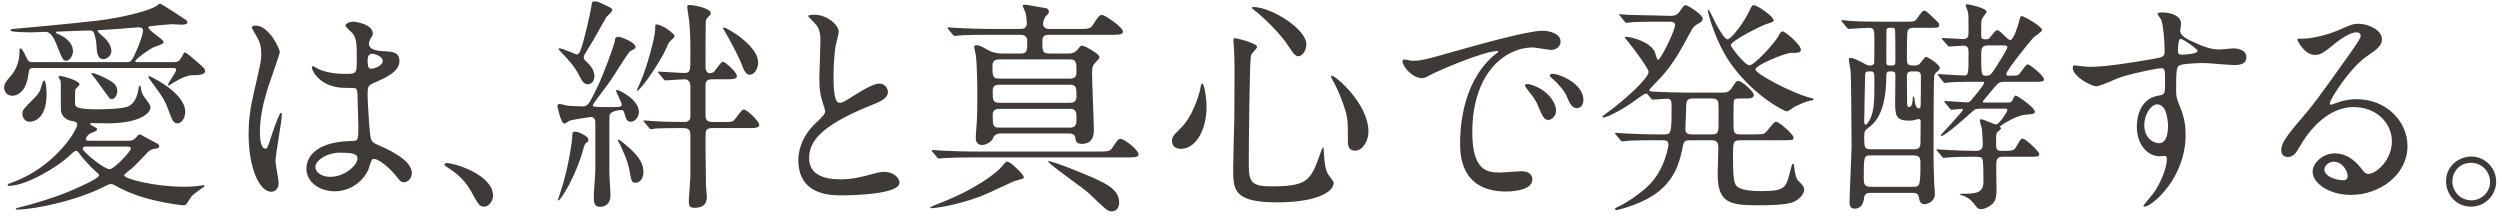 <svg width="310" height="27" viewBox="0 0 310 27" fill="none" xmlns="http://www.w3.org/2000/svg">
<path d="M11.068 17.448H16.024C16.22 17.448 16.5 17.448 16.836 17.084C17.116 16.776 17.2 16.664 17.368 16.664C17.424 16.664 18.348 17.196 18.46 17.252C18.628 17.336 19.412 17.756 19.58 17.84C19.608 17.868 19.748 18.036 19.748 18.12C19.748 18.4 19.384 18.428 19.3 18.428C18.796 18.484 18.6 18.596 18.32 18.876C16.584 20.696 16.472 20.808 15.912 21.228C15.464 21.592 15.408 21.62 15.408 21.76C15.408 22.152 19.076 23.16 22.884 23.16C24.088 23.16 24.872 23.02 25.04 22.992C25.068 22.992 25.236 22.936 25.264 22.936C25.292 22.936 25.348 22.936 25.348 23.02C25.348 23.104 25.292 23.16 25.208 23.216C23.976 24.112 23.836 24.168 23.5 24.728C23.08 25.4 23.052 25.456 22.772 25.456C22.464 25.456 20.812 25.232 19.384 24.896C17.116 24.392 15.576 23.72 14.372 23.048C14.036 22.852 13.924 22.824 13.784 22.824C13.588 22.824 13.42 22.88 13.168 23.02C9.5 24.924 4.208 25.988 2.08 25.988C2.052 25.988 1.94 25.988 1.94 25.904C1.94 25.82 2.416 25.708 2.416 25.708C4.012 25.344 6.784 24.476 8.268 23.86C8.604 23.72 12.272 22.208 12.272 21.76C12.272 21.592 12.216 21.564 11.712 21.116C11.04 20.528 10.284 19.604 10.144 19.436C9.64 18.764 9.584 18.708 9.388 18.708C9.248 18.708 8.884 19.044 8.688 19.24C6.952 20.892 3.088 23.048 1.128 23.048C1.072 23.048 0.96 23.048 0.96 22.908C0.96 22.88 0.96 22.824 1.016 22.796C1.1 22.768 1.436 22.684 1.492 22.628C6.784 20.752 9.584 16.104 9.584 15.432C9.584 15.124 9.276 15.068 8.968 15.012C8.324 14.928 7.736 14.536 7.568 13.836C7.54 13.752 7.54 11.456 7.54 11.176C7.54 10.308 7.54 10.224 7.484 9.944C7.456 9.888 7.26 9.636 7.26 9.58C7.26 9.412 7.428 9.412 7.512 9.412C7.596 9.412 9.864 9.944 9.864 10.476C9.864 10.588 9.36 11.008 9.332 11.12C9.304 11.148 9.304 12.66 9.304 12.772C9.304 13.192 9.304 13.556 12.104 13.556C12.888 13.556 15.352 13.5 15.968 13.164C16.696 12.8 17.06 11.848 17.172 11.008C17.228 10.644 17.256 10.644 17.312 10.644C17.34 10.644 17.452 10.644 17.452 10.84C17.48 11.092 17.62 11.652 17.788 11.876C18.544 12.912 18.656 13.052 18.656 13.304C18.656 14.172 17.004 15.292 13.42 15.292C13.112 15.292 11.656 15.264 11.32 15.264C11.236 15.264 11.18 15.32 11.18 15.376C11.18 15.544 12.048 15.824 12.048 15.992C12.048 16.244 11.572 16.412 11.432 16.44C10.9 16.608 10.648 17.084 10.648 17.224C10.648 17.448 10.872 17.448 11.068 17.448ZM15.716 18.176H10.648C10.536 18.176 10.256 18.176 10.256 18.456C10.256 18.792 12.888 20.976 13.588 20.976C14.176 20.976 16.22 18.736 16.22 18.456C16.22 18.176 16.024 18.176 15.716 18.176ZM21.456 8.432H4.348C3.704 8.432 3.62 8.432 3.536 9.132C3.228 11.82 1.716 11.876 1.52 11.876C0.792 11.876 0.512 11.26 0.512 10.868C0.512 10.42 0.68 10.168 1.24 9.524C1.996 8.712 2.416 7.62 2.416 6.416C2.416 6.164 2.416 5.996 2.556 5.996C2.724 5.996 3.088 6.724 3.2 6.976C3.508 7.592 3.564 7.704 4.04 7.704H15.772C16.304 7.704 16.388 7.508 17.144 5.772C17.48 4.96 17.732 4.036 17.732 3.812C17.732 3.42 17.452 3.392 17.172 3.392C16.836 3.392 15.352 3.532 15.044 3.56C13.952 3.616 12.804 3.728 12.328 3.728C12.272 3.728 12.104 3.728 12.104 3.84C12.104 4.008 12.776 4.512 12.888 4.624C13.308 5.016 13.812 5.66 13.812 6.332C13.812 7.032 13.084 7.34 12.832 7.34C12.048 7.34 11.992 6.388 11.964 5.576C11.936 5.1 11.74 4.26 11.628 4.036C11.516 3.784 11.264 3.784 11.012 3.784C10.984 3.784 7.904 3.868 7.092 3.924C6.952 3.924 6.952 3.98 6.952 4.036C6.952 4.12 7.064 4.148 7.176 4.204C7.596 4.372 9.052 5.072 9.052 6.36C9.052 6.976 8.548 7.536 8.268 7.536C7.82 7.536 7.764 7.368 7.148 5.856C6.812 4.988 6.392 3.952 5.636 3.952C5.384 3.952 4.208 4.008 3.956 4.008C3.732 4.008 1.296 4.008 1.296 3.784C1.296 3.7 1.38 3.588 1.632 3.588C1.716 3.588 9.108 2.916 12.132 2.552C15.352 2.16 18.432 1.32 19.328 0.788C19.412 0.732 19.748 0.452 19.832 0.452C20.028 0.452 22.772 2.272 23.08 2.496C23.192 2.58 23.248 2.664 23.248 2.748C23.248 3.056 22.716 3.056 22.464 3.056C22.268 3.056 21.456 3 21.288 3C21.092 3 18.656 3.224 18.572 3.252C18.46 3.28 18.404 3.336 18.404 3.42C18.404 3.588 18.964 4.036 19.216 4.232C20.168 4.96 20.28 5.044 20.28 5.268C20.28 5.492 19.16 5.8 18.992 5.884C18.376 6.192 16.78 7.34 16.78 7.592C16.78 7.704 16.892 7.704 16.976 7.704H21.456C21.932 7.704 22.156 7.676 22.464 7.172C22.8 6.584 22.828 6.5 22.912 6.5C23.108 6.5 24.228 7.48 24.48 7.704C25.348 8.46 25.432 8.544 25.432 8.824C25.432 9.3 24.536 9.328 23.864 9.328C22.856 9.328 21.484 10.28 21.232 10.42C21.176 10.448 20.952 10.616 20.896 10.616C20.84 10.616 20.84 10.56 20.84 10.504C20.84 10.308 21.848 8.908 21.848 8.684C21.848 8.432 21.624 8.432 21.456 8.432ZM5.384 10.028C5.72 9.692 5.776 11.4 5.776 11.624C5.776 15.096 3.844 15.096 3.676 15.096C3.032 15.096 2.78 14.508 2.78 14.116C2.78 13.64 2.892 13.528 4.124 12.296C4.516 11.904 4.88 11.512 5.02 11.064C5.132 10.728 5.3 10.112 5.384 10.028ZM11.348 9.16C11.32 9.076 11.404 9.048 11.46 9.048C11.684 9.048 12.944 9.552 13.728 10.056C14.288 10.392 14.54 10.756 14.54 11.288C14.54 11.876 14.148 12.296 13.868 12.296C13.644 12.296 13.588 12.212 13.168 11.624C12.608 10.868 11.852 9.776 11.488 9.356C11.432 9.3 11.348 9.216 11.348 9.16ZM18.404 9.496C18.404 9.44 18.46 9.44 18.516 9.44C18.572 9.44 22.968 11.456 22.968 13.864C22.968 14.76 22.436 15.292 22.016 15.292C21.512 15.292 21.372 14.956 20.952 13.836C20.42 12.352 20.224 12.1 18.6 9.888C18.46 9.692 18.404 9.608 18.404 9.496ZM46.199 19.744C46.003 19.828 45.751 20.864 45.667 21.06C44.939 22.6 43.371 23.72 41.495 23.72C39.619 23.72 37.995 22.572 37.995 20.92C37.995 20.528 37.995 17.56 43.735 17.476C44.435 17.476 44.435 17.28 44.435 15.544C44.435 15.376 44.351 12.408 44.323 11.624C44.323 11.456 44.295 11.12 44.099 10.952C44.043 10.896 42.951 10.896 42.811 10.896C39.647 10.896 38.667 8.684 38.667 8.404C38.667 8.32 38.695 8.208 38.807 8.208C38.919 8.208 39.451 8.544 39.563 8.6C40.347 8.936 41.495 9.16 42.699 9.16C44.239 9.16 44.239 9.16 44.239 7.312C44.239 5.548 44.239 4.764 43.707 4.12C43.595 3.98 42.839 3.364 42.839 3.168C42.839 3 43.203 2.692 43.791 2.692C44.351 2.692 46.227 3.084 46.227 4.148C46.227 4.344 46.199 4.4 45.919 4.848C45.835 4.988 45.751 5.212 45.751 5.436C45.751 6.276 47.207 6.332 47.375 6.332C48.607 6.388 49.531 6.416 49.531 7.592C49.531 8.908 47.655 9.72 46.619 10.168C45.583 10.616 45.583 10.644 45.583 11.848C45.583 12.464 45.779 15.628 45.863 16.384C45.975 17.42 46.059 17.616 46.759 17.924C48.131 18.512 51.071 19.828 51.071 21.48C51.071 21.984 50.679 22.6 50.063 22.6C49.727 22.6 49.643 22.488 48.971 21.648C48.159 20.668 46.703 19.492 46.199 19.744ZM45.807 6.78C45.695 6.864 45.583 7.088 45.583 7.452C45.583 8.516 45.807 8.516 46.003 8.516C46.395 8.516 47.459 8.18 47.459 7.536C47.459 7.032 46.535 6.668 46.143 6.668C46.059 6.668 45.919 6.696 45.807 6.78ZM42.139 18.932C40.543 18.932 39.115 19.884 39.115 20.696C39.115 21.452 39.983 21.928 40.963 21.928C42.615 21.928 44.323 20.584 44.323 19.632C44.323 19.156 43.931 18.932 42.139 18.932ZM34.159 19.968C34.159 20.388 34.551 22.236 34.551 22.628C34.551 23.244 34.271 23.776 33.627 23.776C32.227 23.776 30.827 20.976 30.827 16.636C30.827 14.984 30.967 13.64 31.555 11.148C32.339 7.704 32.395 7.564 32.395 6.696C32.395 5.744 32.255 5.268 31.751 4.372C31.667 4.204 31.219 3.56 31.219 3.392C31.219 3.224 31.555 3.168 31.723 3.168C33.291 3.168 34.691 5.968 34.691 6.472C34.691 6.696 33.459 10.14 33.235 10.84C32.675 12.688 32.227 14.424 32.227 16.468C32.227 16.636 32.227 18.428 32.899 18.428C33.151 18.428 33.179 18.316 33.683 16.776C33.795 16.412 34.635 13.976 34.831 13.976C34.943 13.976 34.943 14.172 34.943 14.228C34.943 15.124 34.159 19.156 34.159 19.968ZM61.141 24.28C61.141 24.952 60.581 25.624 60.048 25.624C59.461 25.624 59.349 25.428 58.425 23.748C57.864 22.768 57.136 21.788 55.484 20.752C55.401 20.696 55.093 20.5 55.093 20.416C55.093 20.332 55.176 20.22 55.401 20.22C56.38 20.22 61.141 21.676 61.141 24.28ZM72.394 6.976C72.365 7.116 72.394 7.34 72.59 7.536C72.954 7.844 73.71 8.544 73.71 9.468C73.71 9.888 73.457 10.448 72.87 10.448C72.478 10.448 72.225 10.196 71.862 9.44C71.469 8.656 71.049 8.068 70.322 7.256C70.181 7.116 69.257 6.136 69.257 6.108C69.257 6.052 69.285 5.996 69.397 5.996C69.734 5.996 71.442 6.752 71.498 6.752C71.694 6.752 71.805 6.612 71.918 6.388C72.338 5.52 73.234 1.488 73.29 1.012C73.401 0.256 73.401 0.172 73.737 0.172C74.102 0.172 74.213 0.228 75.305 0.76C75.781 0.984 75.921 1.04 75.921 1.292C75.921 1.432 75.305 1.992 75.194 2.104C75.082 2.272 73.99 4.26 73.822 4.54C73.626 4.932 72.421 6.808 72.394 6.976ZM72.141 16.58C72.841 16.944 72.954 17.112 72.954 17.336C72.954 17.56 72.897 17.588 72.701 17.7C72.505 17.84 72.394 18.232 72.338 18.456C71.469 21.704 69.537 24.868 69.23 24.868C69.145 24.868 69.174 24.728 69.481 23.86C70.517 20.864 70.938 17.336 70.938 17.252C70.966 16.412 70.993 16.328 71.302 16.328C71.582 16.328 71.862 16.44 72.141 16.58ZM77.742 18.092C78.749 18.96 79.785 19.968 79.785 21.312C79.785 22.236 79.281 22.656 78.834 22.656C78.329 22.656 78.302 22.516 78.049 21.116C77.797 19.828 77.377 18.988 76.817 17.784C76.79 17.728 76.621 17.476 76.621 17.42C76.621 17.364 76.65 17.308 76.706 17.308C76.817 17.308 77.629 17.98 77.742 18.092ZM82.501 3.448C82.725 3.588 83.65 4.232 83.65 4.484C83.65 4.652 83.061 5.128 82.978 5.24C82.838 5.464 82.418 6.444 82.305 6.64C80.933 9.132 79.254 11.288 78.974 11.288C78.889 11.288 79.225 10.616 79.254 10.532C80.206 8.544 81.242 4.512 81.242 3.672C81.242 3.084 81.242 3.028 81.438 3.028C81.718 3.028 82.389 3.392 82.501 3.448ZM91.433 4.344C92.078 4.792 94.01 6.276 94.01 7.732C94.01 8.628 93.45 9.272 92.974 9.272C92.469 9.272 92.273 8.74 91.909 7.844C91.49 6.752 90.201 4.456 90.005 4.12C89.698 3.616 89.669 3.56 89.669 3.504C89.669 3.42 89.754 3.42 89.781 3.42C90.034 3.42 91.126 4.12 91.433 4.344ZM78.498 15.04C78.413 15.068 78.302 15.096 78.218 15.096C77.713 15.096 77.629 14.732 77.433 14.06C77.377 13.836 77.293 13.64 77.041 13.64C76.761 13.64 75.669 13.78 75.585 14.312C75.558 14.452 75.558 15.152 75.558 21.396C75.558 21.788 75.698 23.776 75.698 24.224C75.698 25.064 75.249 25.652 74.382 25.652C73.737 25.652 73.626 25.12 73.626 24.448C73.626 23.972 73.822 21.536 73.822 20.976V15.292C73.822 15.04 73.822 14.508 73.234 14.508C73.121 14.508 70.993 14.844 70.657 14.956C70.546 15.012 70.126 15.32 69.986 15.32C69.537 15.32 69.118 13.22 69.118 13.136C69.118 13.08 69.174 12.884 69.397 12.884C69.51 12.884 70.097 13.052 70.237 13.08C70.573 13.136 71.918 13.192 72.225 13.192C72.87 13.192 73.01 12.968 73.962 11.036C74.913 9.104 76.118 5.66 76.201 5.24C76.285 4.68 76.314 4.568 76.734 4.568C76.986 4.568 78.805 5.24 78.805 5.828C78.805 5.884 78.778 5.968 78.694 6.052C78.638 6.108 78.218 6.304 78.133 6.36C77.909 6.528 76.537 8.684 75.781 9.888C75.445 10.392 73.513 12.884 73.513 13.024C73.513 13.248 73.597 13.276 75.418 13.276C76.93 13.276 77.097 13.276 77.097 12.968C77.097 12.716 76.397 11.428 76.397 11.288C76.397 11.232 76.425 11.148 76.51 11.148C76.706 11.148 79.225 12.296 79.225 13.892C79.225 14.368 78.889 14.9 78.498 15.04ZM80.457 15.824L79.925 15.18C79.785 15.04 79.785 15.04 79.785 15.012C79.785 14.956 79.841 14.928 79.897 14.928C80.037 14.928 80.737 15.012 80.906 15.012C82.249 15.096 83.594 15.124 84.938 15.124C85.218 15.124 85.609 14.956 85.609 14.48V10.672C85.609 9.832 84.966 9.832 84.882 9.832C84.517 9.832 82.669 9.972 82.501 9.972C82.418 9.972 82.362 9.888 82.249 9.776L81.718 9.132C81.606 8.992 81.606 8.992 81.606 8.964C81.606 8.88 81.662 8.88 81.689 8.88C82.138 8.88 84.322 9.048 84.826 9.048C85.609 9.048 85.609 8.824 85.609 6.92C85.609 4.736 85.609 4.344 85.442 2.44C85.413 2.216 85.218 1.096 85.218 0.844C85.218 0.732 85.218 0.62 85.525 0.62C86.058 0.62 88.129 1.04 88.129 1.6C88.129 1.796 88.102 1.824 87.766 2.16C87.57 2.356 87.513 2.468 87.513 2.776C87.486 3.448 87.486 6.5 87.486 8.348C87.486 8.768 87.71 9.076 87.962 9.076C88.102 9.076 88.409 9.048 88.578 8.852C88.746 8.684 89.389 7.648 89.641 7.648C89.894 7.648 91.377 8.936 91.377 9.44C91.377 9.832 90.817 9.832 89.865 9.832H88.353C88.017 9.832 87.486 9.832 87.486 10.56V14.284C87.486 14.984 87.766 15.124 88.466 15.124H89.921C90.79 15.124 90.874 15.124 91.237 14.648C91.966 13.696 92.022 13.584 92.273 13.584C92.582 13.584 94.15 15.012 94.15 15.488C94.15 15.88 93.618 15.88 92.665 15.88H88.549C88.102 15.88 87.766 15.88 87.57 16.188C87.457 16.356 87.486 17.98 87.486 18.344C87.486 19.24 87.541 22.572 87.541 22.964C87.541 23.188 87.653 24.196 87.653 24.42C87.653 25.708 86.561 25.764 86.198 25.764C85.582 25.764 85.413 25.68 85.413 24.868C85.413 24.448 85.609 22.264 85.609 21.788V16.86C85.609 15.908 85.329 15.88 84.377 15.88C83.09 15.88 81.829 15.908 81.297 15.936C81.213 15.964 80.793 16.02 80.71 16.02C80.597 16.02 80.541 15.936 80.457 15.824ZM98.991 19.828C98.991 19.044 99.215 17.112 101.119 15.292C101.959 14.508 102.323 14.144 102.323 13.78C102.323 13.696 102.127 13.052 102.071 12.912C101.735 11.848 101.595 11.204 101.595 9.636C101.595 8.992 101.735 5.744 101.735 5.016C101.735 3.616 101.343 3.196 100.895 2.748C100.307 2.132 100.223 2.048 100.223 1.964C100.223 1.852 100.895 1.824 100.979 1.824C102.575 1.824 104.003 3.112 104.003 3.924C104.003 4.176 103.667 5.436 103.611 5.716C103.499 6.5 103.359 7.788 103.359 9.412C103.359 10.476 103.359 12.744 104.087 12.744C104.479 12.744 104.647 12.632 106.159 11.68C106.467 11.484 108.231 10.364 109.043 10.364C109.687 10.364 110.107 10.924 110.107 11.4C110.107 12.24 108.959 12.688 107.951 13.08C101.287 15.768 100.335 17.812 100.335 19.632C100.335 21.536 101.959 22.236 104.227 22.236C105.627 22.236 106.747 21.956 107.587 21.732C108.847 21.396 109.155 21.312 109.687 21.312C110.639 21.312 111.535 21.956 111.535 22.656C111.535 24.084 105.823 24.224 104.339 24.224C103.051 24.224 98.991 24.224 98.991 19.828ZM124.467 6.64H126.539C127.379 6.64 127.379 6.276 127.379 5.1C127.379 4.428 126.931 4.316 126.567 4.316H122.535C120.071 4.316 119.259 4.372 118.979 4.4C118.895 4.4 118.475 4.456 118.391 4.456C118.307 4.456 118.251 4.4 118.139 4.288L117.607 3.644C117.495 3.504 117.495 3.504 117.495 3.448C117.495 3.392 117.523 3.392 117.579 3.392C117.775 3.392 118.643 3.476 118.811 3.476C120.183 3.532 121.359 3.588 122.647 3.588H126.483C126.763 3.588 127.323 3.588 127.323 2.888C127.323 2.748 127.323 2.3 127.155 1.572C127.127 1.432 126.819 0.844 126.819 0.704C126.819 0.592 127.071 0.592 127.239 0.592C127.295 0.592 129.591 0.984 129.703 1.012C129.871 1.04 130.067 1.208 130.067 1.432C130.067 1.628 130.039 1.656 129.647 2.048C129.535 2.188 129.339 2.636 129.339 2.972C129.339 3.224 129.535 3.588 130.067 3.588H133.707C134.911 3.588 135.191 3.588 135.499 3.112C136.255 1.964 136.339 1.852 136.647 1.852C137.039 1.852 139.251 3.392 139.251 3.924C139.251 4.316 138.663 4.316 137.767 4.316H130.095C129.535 4.316 129.255 4.484 129.255 5.044C129.255 6.36 129.255 6.64 130.151 6.64H132.447C132.699 6.64 133.259 6.64 133.651 6.108C133.931 5.744 134.015 5.66 134.183 5.66C134.491 5.66 136.339 6.668 136.339 7.088C136.339 7.284 135.723 7.844 135.639 7.984C135.555 8.124 135.415 8.32 135.415 9.048C135.415 10.168 135.639 15.096 135.639 16.104C135.639 16.468 135.639 17.84 134.183 17.84C133.455 17.84 133.399 17.532 133.315 16.972C133.259 16.692 132.923 16.552 132.587 16.552H124.131C123.655 16.552 123.263 16.72 123.123 17.168C123.011 17.476 122.339 17.98 121.807 17.98C121.191 17.98 120.995 17.56 120.995 17.112C120.995 16.888 121.023 16.496 121.051 16.104C121.163 14.9 121.191 13.528 121.191 12.24C121.191 10.98 121.163 7.9 120.995 6.78C120.967 6.612 120.799 5.94 120.799 5.8C120.799 5.632 120.995 5.604 121.079 5.604C121.443 5.604 121.639 5.716 122.479 6.192C123.291 6.64 123.991 6.64 124.467 6.64ZM132.615 10.504H123.963C123.683 10.504 123.095 10.504 123.095 11.232C123.095 12.436 123.095 12.744 123.963 12.744H132.615C132.895 12.744 133.483 12.744 133.483 12.016C133.483 10.84 133.483 10.504 132.615 10.504ZM132.615 7.368H123.935C123.683 7.368 123.067 7.368 123.067 8.096C123.067 9.44 123.067 9.748 123.935 9.748H132.615C132.895 9.748 133.483 9.748 133.483 9.02C133.483 7.704 133.483 7.368 132.615 7.368ZM132.699 13.5H123.879C123.655 13.5 123.095 13.556 123.095 14.2C123.095 15.46 123.095 15.824 123.879 15.824H132.699C133.483 15.824 133.483 15.292 133.483 14.648C133.483 14.032 133.483 13.5 132.699 13.5ZM129.955 19.996C130.039 19.856 132.027 20.612 132.335 20.724C136.983 22.572 138.775 23.3 138.775 25.12C138.775 25.708 138.467 26.212 137.823 26.212C137.375 26.212 137.123 25.988 135.023 23.972C134.351 23.328 129.843 20.22 129.955 19.996ZM125.307 20.22C125.699 20.528 126.959 21.592 126.959 22.012C126.959 22.208 125.867 22.404 125.699 22.488C122.983 23.748 122.199 24.112 121.471 24.392C118.279 25.568 115.703 25.82 115.535 25.82C115.479 25.82 115.339 25.82 115.339 25.764C115.339 25.652 115.871 25.456 116.347 25.26C121.079 23.468 123.655 21.34 124.187 20.696C124.663 20.108 124.719 20.052 124.915 20.052C125.027 20.052 125.223 20.164 125.307 20.22ZM120.687 18.792H136.143C137.347 18.792 137.627 18.792 137.935 18.316C138.579 17.336 138.663 17.224 138.971 17.224C139.391 17.224 141.183 18.568 141.183 19.156C141.183 19.52 140.595 19.52 139.671 19.52H120.575C119.007 19.52 117.887 19.548 117.019 19.604C116.935 19.604 116.515 19.66 116.431 19.66C116.319 19.66 116.291 19.604 116.179 19.492L115.647 18.848C115.535 18.708 115.535 18.708 115.535 18.652C115.535 18.596 115.563 18.596 115.619 18.596C115.815 18.596 116.683 18.68 116.851 18.68C118.223 18.736 119.371 18.792 120.687 18.792ZM149.079 10.364C149.331 10.364 149.611 12.156 149.611 13.192C149.611 16.328 148.155 18.456 146.447 18.456C146.027 18.456 145.327 18.316 145.327 17.448C145.327 17.14 145.383 16.86 146.279 16.02C148.015 14.424 148.799 11.316 148.855 10.924C148.883 10.56 148.995 10.364 149.079 10.364ZM155.239 0.928C155.267 0.872 155.407 0.872 155.435 0.872C157.619 0.872 161.987 3.588 161.987 5.492C161.987 6.444 161.343 6.976 161.007 6.976C160.699 6.976 160.419 6.752 159.803 5.772C158.767 4.12 156.415 1.908 155.463 1.208C155.267 1.096 155.211 0.956 155.239 0.928ZM165.067 9.384C165.347 9.132 169.687 12.772 169.687 16.3C169.687 17.588 168.903 18.68 168.063 18.68C167.139 18.68 167.139 17.924 167.139 17.532C167.139 14.816 167.139 14.508 166.523 12.8C166.159 11.736 165.655 10.644 165.179 9.804C165.039 9.58 165.039 9.412 165.067 9.384ZM152.999 4.736C153.111 4.652 155.883 5.352 155.883 5.8C155.883 6.024 155.155 6.668 155.127 6.836C154.931 7.536 154.847 18.792 154.847 19.912C154.847 22.432 154.931 23.104 157.647 23.104C161.959 23.104 162.519 22.46 163.611 19.324C163.639 19.212 164.003 18.232 164.059 18.232C164.143 18.232 164.199 19.408 164.199 19.436C164.227 19.884 164.283 21.004 164.731 21.676C164.843 21.844 165.375 22.488 165.375 22.656C165.375 23.86 163.135 25.092 158.347 25.092C152.915 25.092 152.915 23.524 152.915 20.864C152.915 19.912 153.027 15.656 153.055 14.788C153.055 14.032 153.083 10.728 153.083 8.684C153.083 7.984 153.055 6.5 152.999 5.828C152.999 5.716 152.943 5.408 152.943 5.128C152.943 5.044 152.943 4.792 152.999 4.736ZM173.97 7.424C174.082 7.284 174.894 7.536 175.062 7.536C176.238 7.536 176.658 7.424 180.494 6.332C182.986 5.632 189.398 3.812 191.246 3.812C192.254 3.812 193.514 4.204 193.514 5.156C193.514 5.884 192.786 6.192 192.366 6.192C192.002 6.192 190.406 5.884 190.098 5.884C186.542 5.884 182.566 9.16 182.566 16.384C182.566 21.088 184.33 21.396 185.982 21.396C186.402 21.396 188.39 21.228 188.642 21.228C189.51 21.228 190.014 21.592 190.014 22.264C190.014 23.748 186.934 23.748 186.766 23.748C181.054 23.748 181.054 19.072 181.054 17.756C181.054 16.524 181.082 10.588 185.114 6.976C185.226 6.892 185.814 6.444 185.814 6.388C185.814 6.332 185.702 6.332 185.646 6.332C184.022 6.332 178.226 8.796 177.302 9.328C176.938 9.524 176.658 9.692 176.35 9.692C174.95 9.692 173.606 7.816 173.97 7.424ZM193.262 9.3C194.914 9.832 196.342 11.036 196.342 12.38C196.342 13.108 195.894 13.416 195.53 13.416C194.858 13.416 194.55 12.604 194.27 11.932C194.018 11.316 193.178 10.308 192.422 9.692C192.282 9.58 192.17 9.468 192.17 9.328C192.17 9.16 192.478 9.16 192.562 9.16C192.786 9.16 193.094 9.244 193.262 9.3ZM189.65 10.448C192.03 11.092 192.954 12.828 192.954 13.724C192.954 14.368 192.422 14.872 191.974 14.872C191.47 14.872 191.218 14.34 190.77 13.248C190.462 12.464 190.266 12.212 189.37 11.064C189.286 10.952 189.09 10.672 189.09 10.56C189.09 10.42 189.398 10.392 189.65 10.448ZM204.703 12.184L204.339 11.736C204.283 11.652 204.199 11.596 204.059 11.596C203.891 11.596 202.407 12.716 202.071 12.94C199.999 14.256 199.047 14.564 198.851 14.564C198.739 14.564 198.683 14.536 198.683 14.452C198.683 14.396 200.111 13.388 200.363 13.164C201.595 12.184 204.423 9.72 204.423 8.908C204.423 8.516 202.771 6.304 202.267 5.66C202.071 5.408 201.651 4.904 201.483 4.68C201.483 4.568 201.567 4.568 201.651 4.568C202.239 4.568 204.563 5.128 205.207 6.444C205.263 6.584 205.431 7.424 205.599 7.424C205.907 7.424 207.699 3.84 207.699 3.112C207.699 2.692 207.307 2.692 206.999 2.692H205.795C204.983 2.692 203.611 2.692 202.491 2.748C202.407 2.748 201.735 2.832 201.679 2.832C201.567 2.832 201.511 2.776 201.427 2.636L200.895 1.992C200.783 1.88 200.755 1.852 200.755 1.824C200.755 1.768 200.811 1.768 200.867 1.768C201.035 1.768 201.903 1.852 202.099 1.852C202.911 1.88 204.339 1.88 205.935 1.936L206.971 1.964C207.699 1.992 208.007 1.824 208.287 1.404C208.791 0.704 208.819 0.648 209.043 0.648C209.295 0.648 211.143 1.824 211.143 2.3C211.143 2.58 210.947 2.748 210.667 2.888C210.107 3.196 209.967 3.336 209.715 3.812C208.287 6.416 207.587 7.76 206.019 9.524C205.767 9.776 204.507 11.092 204.507 11.176C204.507 11.344 204.787 11.344 205.151 11.372C206.271 11.428 208.147 11.484 209.211 11.484H213.579C214.027 11.484 214.419 11.456 214.811 10.812C215.259 10.112 215.315 10.028 215.539 10.028C215.987 10.028 217.471 11.372 217.471 11.764C217.471 12.212 216.967 12.212 216.351 12.212C215.231 12.212 215.091 12.212 215.007 12.464C214.951 12.604 214.951 14.816 214.951 15.152C214.951 16.356 214.951 16.664 215.763 16.664H217.275C218.507 16.664 218.647 16.664 218.927 16.44C219.123 16.272 219.935 15.096 220.243 15.096C220.607 15.096 222.399 16.664 222.399 17.056C222.399 17.392 222.259 17.392 221.027 17.392H215.791C214.895 17.392 214.895 17.672 214.895 19.268C214.895 20.808 214.895 22.292 215.203 22.88C215.623 23.692 217.639 23.692 218.591 23.692C221.307 23.692 221.475 23.216 221.923 21.48C222.175 20.444 222.203 20.332 222.315 20.332C222.455 20.332 222.455 20.444 222.511 20.864C222.511 21.004 222.651 22.04 222.903 22.32C223.547 22.992 223.715 23.132 223.715 23.524C223.715 23.86 223.379 24.616 222.399 25.036C221.475 25.456 219.011 25.456 217.779 25.456C214.363 25.456 212.991 25.036 212.991 21.592C212.991 21.06 213.075 18.54 213.075 18.344C213.075 17.868 213.019 17.392 212.291 17.392H209.631C209.099 17.392 208.819 17.42 208.707 18.008C208.315 19.884 207.811 22.46 204.871 24.308C203.107 25.428 200.615 26.044 200.475 26.044C200.363 26.044 200.251 25.988 200.251 25.904C200.251 25.82 200.307 25.792 200.783 25.568C201.875 25.036 203.023 24.224 203.975 23.412C206.467 21.34 206.887 18.036 206.887 17.952C206.887 17.392 206.467 17.392 206.187 17.392H205.291C204.507 17.392 203.107 17.392 201.987 17.448C201.903 17.448 201.231 17.532 201.175 17.532C201.063 17.532 201.007 17.476 200.923 17.364L200.391 16.72C200.279 16.58 200.251 16.552 200.251 16.524C200.251 16.468 200.307 16.468 200.363 16.468C200.531 16.468 201.399 16.552 201.595 16.552C202.407 16.58 203.835 16.664 205.431 16.664H206.355C207.167 16.664 207.279 16.636 207.279 13.472C207.279 12.576 207.279 12.24 206.719 12.24C206.467 12.24 205.151 12.352 204.955 12.352C204.843 12.352 204.787 12.296 204.703 12.184ZM209.771 16.664H212.319C213.103 16.664 213.103 16.356 213.103 14.928C213.103 14.592 213.103 12.856 213.075 12.688C212.963 12.296 212.683 12.212 212.263 12.212H209.911C209.183 12.212 209.099 12.604 209.099 13.024C209.099 13.5 208.987 15.572 208.987 15.992C208.987 16.356 209.071 16.664 209.771 16.664ZM223.295 6.276C223.155 6.556 223.015 6.556 222.119 6.556C221.335 6.556 217.667 8.096 217.667 8.6C217.667 9.16 222.287 11.568 224.387 12.1C224.751 12.184 224.863 12.212 224.863 12.296C224.863 12.464 224.639 12.464 224.555 12.464C224.331 12.492 223.659 12.66 222.511 13.248C222.399 13.304 221.755 13.808 221.587 13.808C221.167 13.808 217.555 11.848 214.867 8.236C212.711 5.38 211.787 1.572 211.787 1.376C211.787 1.32 211.787 1.236 211.871 1.236C211.983 1.236 212.655 2.748 212.823 3.028C213.103 3.532 213.831 4.876 214.223 4.876C214.643 4.876 216.211 2.86 216.883 1.432C217.247 0.676 217.247 0.648 217.499 0.648C217.919 0.648 219.935 2.048 219.935 2.524C219.935 2.72 219.627 2.804 219.067 2.972C218.563 3.112 214.615 5.044 214.615 5.604C214.615 5.8 216.351 8.096 216.939 8.096C217.499 8.096 219.991 5.464 220.551 4.428C220.719 4.12 220.831 3.896 221.055 3.896C221.391 3.896 223.547 5.744 223.295 6.276ZM239.143 3.448H237.435C237.099 3.448 236.679 3.448 236.539 3.84C236.455 4.092 236.455 6.528 236.455 6.948C236.455 8.012 236.455 8.124 237.407 8.124C237.547 8.124 237.883 8.096 238.023 7.928C238.163 7.816 238.639 7.06 238.835 7.06C239.059 7.06 240.543 8.012 240.543 8.432C240.543 8.572 240.431 8.684 240.347 8.768C239.983 9.048 239.927 9.104 239.843 9.384C239.759 9.72 239.759 17.784 239.759 19.408C239.759 20.108 239.815 22.292 239.843 22.852C239.871 23.02 239.927 23.86 239.927 24.056C239.927 25.008 238.975 25.316 238.667 25.316C238.079 25.316 238.023 24.896 237.939 24.448C237.855 23.916 237.407 23.916 237.183 23.916H231.891C231.527 23.916 231.191 24.028 231.135 24.616C231.051 25.4 230.631 25.876 229.987 25.876C229.343 25.876 229.343 25.316 229.343 25.036C229.343 24.028 229.595 19.1 229.595 18.008C229.595 17.504 229.539 9.216 229.483 8.852C229.455 8.628 229.259 7.592 229.259 7.34C229.259 7.2 229.399 7.172 229.455 7.172C229.791 7.172 230.631 7.592 230.995 7.788C231.443 8.04 231.583 8.124 231.863 8.124C232.003 8.124 232.311 8.096 232.395 7.844C232.423 7.704 232.423 5.268 232.423 5.1C232.423 3.616 232.423 3.448 231.667 3.448C231.303 3.448 229.455 3.588 229.231 3.588C229.147 3.588 229.091 3.504 228.979 3.392L228.447 2.748C228.335 2.608 228.335 2.608 228.335 2.552C228.335 2.496 228.391 2.496 228.419 2.496C228.615 2.496 229.455 2.608 229.651 2.608C230.463 2.664 231.919 2.692 233.515 2.692H236.007C237.183 2.692 237.323 2.692 237.575 2.468C237.743 2.328 238.303 1.32 238.555 1.32C238.807 1.32 238.947 1.432 240.123 2.58C240.375 2.804 240.459 2.888 240.459 3.084C240.459 3.448 240.319 3.448 239.143 3.448ZM232.003 18.512H237.351C237.603 18.512 238.135 18.512 238.135 17.756C238.135 17.364 238.163 15.6 238.163 15.236C238.163 14.872 238.163 14.76 237.911 14.76C237.827 14.76 237.435 14.872 237.379 14.9C237.127 14.956 236.875 14.956 236.651 14.956C235.055 14.956 234.999 14.2 234.999 12.688C234.999 12.156 235.027 9.832 235.027 9.328C235.027 8.852 234.831 8.852 234.327 8.852C233.907 8.852 233.907 9.132 233.907 9.412C233.907 12.268 233.319 14.564 231.919 15.656C231.219 16.188 231.163 16.244 231.163 16.944C231.163 18.232 231.163 18.512 232.003 18.512ZM234.607 3.448C234.103 3.448 234.019 3.448 233.935 3.672C233.907 3.7 233.907 6.416 233.907 7.816C233.907 8.124 234.215 8.124 234.635 8.124C235.027 8.124 235.027 7.9 235.027 7.48C235.027 7.088 235.027 3.7 234.971 3.588C234.859 3.448 234.747 3.448 234.607 3.448ZM231.919 8.852C231.471 8.852 231.275 8.852 231.275 9.384C231.275 9.44 231.163 14.172 231.163 15.068C231.163 15.236 231.191 15.46 231.331 15.46C231.471 15.46 231.667 15.152 231.667 15.152C232.423 14.032 232.423 12.576 232.423 10.252C232.423 8.992 232.423 8.852 231.919 8.852ZM237.575 8.852H237.099C236.455 8.852 236.455 9.216 236.455 9.552C236.455 10.028 236.483 12.324 236.483 12.856C236.483 12.94 236.483 13.276 236.735 13.276C237.127 13.276 237.183 12.464 237.183 12.128C237.183 12.1 237.183 11.96 237.267 11.96C237.379 11.96 237.435 12.464 237.435 12.576C237.463 12.968 237.631 13.444 237.939 13.444C238.163 13.444 238.163 13.164 238.163 12.996C238.191 11.876 238.191 10.672 238.191 9.552C238.191 9.188 238.191 8.852 237.575 8.852ZM231.947 23.16H237.239C238.023 23.16 238.135 23.104 238.135 20.304C238.135 19.716 238.135 19.268 237.295 19.268H231.975C231.107 19.268 231.107 19.464 231.107 22.012C231.107 22.712 231.107 23.16 231.947 23.16ZM252.135 10.14H248.719C247.991 10.14 247.851 10.196 247.403 10.728C247.235 10.924 245.863 12.52 245.863 12.604C245.863 12.716 245.891 12.716 246.255 12.716H248.943C249.251 12.716 249.447 12.688 249.587 12.352C249.671 12.156 249.811 11.848 249.923 11.848C250.175 11.848 252.331 13.36 252.331 13.864C252.331 14.144 251.883 14.172 251.099 14.228C249.951 14.312 247.991 15.628 247.991 15.684C247.991 15.712 248.131 15.88 248.131 15.936C248.131 16.02 247.627 16.384 247.599 16.496C247.515 16.72 247.515 16.832 247.515 17.896C247.515 18.316 247.515 18.708 248.103 18.708C249.587 18.708 249.727 18.708 250.063 18.12C250.539 17.28 250.595 17.196 250.847 17.196C251.155 17.196 252.863 18.764 252.863 19.1C252.863 19.436 252.723 19.436 251.547 19.436H248.355C247.907 19.436 247.655 19.548 247.571 19.968C247.487 20.36 247.571 22.964 247.571 23.524C247.571 23.972 247.543 24.644 247.263 25.036C246.955 25.512 246.143 25.932 245.667 25.932C245.387 25.932 245.247 25.848 245.079 25.652C244.463 24.868 244.323 24.672 243.623 24.336C243.539 24.28 243.007 24.168 243.007 24.084C243.007 24.028 243.343 24.028 243.343 24.028C245.079 24.028 245.947 23.916 245.947 22.516C245.947 22.068 245.947 20.024 245.835 19.772C245.695 19.436 245.555 19.436 244.463 19.436C243.735 19.436 242.251 19.464 241.635 19.52C241.551 19.52 241.131 19.576 241.047 19.576C240.935 19.576 240.907 19.52 240.795 19.408L240.263 18.764C240.123 18.624 240.123 18.624 240.123 18.568C240.123 18.512 240.207 18.512 240.235 18.512C240.403 18.512 241.299 18.596 241.495 18.596C242.643 18.652 243.931 18.708 245.051 18.708C245.807 18.708 245.863 18.232 245.863 17.84C245.863 17.7 245.807 16.356 245.751 15.908C245.723 15.768 245.499 15.124 245.499 14.956C245.499 14.816 245.555 14.788 245.667 14.788C245.947 14.788 247.263 15.432 247.515 15.432C247.879 15.432 248.915 13.892 248.915 13.668C248.915 13.472 248.747 13.472 248.523 13.472H245.835C245.023 13.472 244.911 13.528 244.631 13.78C243.763 14.564 241.187 16.86 240.739 16.86C240.683 16.86 240.655 16.804 240.655 16.748C240.655 16.72 243.399 13.808 243.399 13.612C243.399 13.5 243.287 13.5 243.231 13.5C243.035 13.5 242.139 13.612 241.999 13.612C241.915 13.612 241.859 13.528 241.747 13.416L241.215 12.772C241.103 12.632 241.103 12.632 241.103 12.604C241.103 12.52 241.159 12.52 241.187 12.52C241.579 12.52 243.455 12.688 243.875 12.688C244.239 12.688 244.267 12.632 244.715 12.072C244.967 11.792 246.031 10.504 246.031 10.28C246.031 10.14 245.947 10.14 245.751 10.14C244.379 10.14 243.119 10.14 241.999 10.196C241.915 10.196 241.271 10.28 241.215 10.28C241.103 10.28 241.047 10.252 240.935 10.112L240.403 9.44C240.263 9.3 240.263 9.3 240.263 9.272C240.263 9.216 240.347 9.188 240.375 9.188C240.823 9.188 242.951 9.356 243.455 9.356C244.099 9.356 244.099 9.3 244.099 6.556C244.099 6.136 244.099 5.66 243.483 5.66C243.231 5.66 241.915 5.772 241.691 5.772C241.607 5.772 241.551 5.716 241.467 5.604L240.907 4.96C240.795 4.82 240.795 4.82 240.795 4.764C240.795 4.708 240.851 4.708 240.907 4.708C241.271 4.708 243.035 4.848 243.455 4.848C244.099 4.848 244.099 4.344 244.099 3.952C244.099 1.992 244.099 1.768 243.987 1.348C243.959 1.236 243.735 0.76 243.735 0.648C243.735 0.536 243.819 0.536 243.903 0.536C244.239 0.536 246.339 1.012 246.339 1.46C246.339 1.6 245.835 2.16 245.779 2.328C245.667 2.552 245.667 2.72 245.667 4.232C245.667 4.596 245.667 4.876 246.143 4.876C246.479 4.876 246.619 4.82 246.731 4.68C246.871 4.54 247.403 3.756 247.599 3.756C247.823 3.756 247.907 3.784 248.579 4.456C248.831 4.708 249.083 4.96 249.279 4.96C249.699 4.96 250.259 3.056 250.315 2.86C250.455 2.244 250.511 1.992 250.679 1.992C251.043 1.992 253.227 3.336 253.227 3.7C253.227 3.924 252.247 4.54 252.079 4.736C251.659 5.184 248.775 8.768 248.775 9.16C248.775 9.384 248.943 9.384 249.083 9.384C249.643 9.384 250.091 9.384 250.259 9.3C250.483 9.188 251.155 7.984 251.435 7.984C251.743 7.984 253.451 9.412 253.451 9.804C253.451 10.14 253.311 10.14 252.135 10.14ZM248.383 5.632H246.479C245.667 5.632 245.667 6.164 245.667 6.92C245.667 9.272 245.751 9.384 246.171 9.384C246.759 9.384 246.815 9.356 247.347 8.544C247.655 8.096 248.915 6.108 248.915 5.856C248.915 5.632 248.635 5.632 248.383 5.632ZM257.156 8.096C257.436 8.124 258.78 8.292 259.172 8.292C261.104 8.292 264.744 7.704 266.788 7.34C268.244 7.088 268.412 7.06 268.412 6.332C268.412 4.96 268.244 3.252 268.02 2.524C267.992 2.384 267.544 1.88 267.544 1.74C267.544 1.544 267.964 1.544 268.132 1.544C269.364 1.544 270.456 2.048 270.456 2.944C270.456 3.084 270.344 3.672 270.344 3.812C270.344 4.456 271.156 4.876 272.808 5.576C273.508 5.856 274.236 6.136 275.272 6.136C275.552 6.136 276.728 5.996 276.952 5.996C277.316 5.996 278.548 6.108 278.548 7.088C278.548 7.816 278.016 8.068 277.036 8.068C276.448 8.068 273.844 7.816 273.312 7.816C272.64 7.816 270.82 7.872 270.288 8.096C269.896 8.264 269.84 8.656 269.84 11.12C269.84 11.904 269.868 12.1 270.204 12.94C270.68 14.116 271.016 15.068 271.016 16.72C271.016 22.152 266.788 25.624 265.92 25.624C265.864 25.624 265.78 25.596 265.78 25.512C265.78 25.456 266.928 24.112 267.124 23.832C267.852 22.74 268.692 20.92 268.692 19.716C268.692 19.632 268.692 19.324 268.412 19.324C268.328 19.324 267.908 19.38 267.824 19.38C266.312 19.38 264.968 17.952 264.968 15.712C264.968 15.348 264.968 12.268 267.684 11.848C268.468 11.736 268.468 11.568 268.468 10.14C268.468 8.628 268.468 8.46 267.908 8.46C267.628 8.46 264.772 8.992 262.952 9.58C262.476 9.72 260.432 10.7 259.956 10.7C259.34 10.7 257.016 9.524 257.016 8.376C257.016 8.264 257.072 8.124 257.156 8.096ZM270.372 4.82C270.176 4.876 270.064 5.52 270.064 6.248C270.064 6.696 270.176 6.78 270.568 6.78C270.68 6.78 272.5 6.724 272.5 6.304C272.5 6.08 270.624 4.764 270.372 4.82ZM268.468 13.668C268.384 13.472 268.048 12.94 267.488 12.94C266.788 12.94 265.892 14.088 265.892 15.516C265.892 17.084 266.984 17.756 267.712 17.756C268.804 17.756 268.832 16.076 268.832 15.628C268.832 14.62 268.552 13.892 268.468 13.668ZM293.683 21.564C294.635 21.564 296.595 19.856 296.595 17.532C296.595 15.236 294.663 13.276 291.863 13.276C288.167 13.276 285.787 17.112 285.283 17.98C284.723 18.932 284.443 19.464 283.687 19.464C283.015 19.464 282.875 18.904 282.875 18.68C282.875 17.98 283.099 17.364 285.087 15.04C286.907 12.912 287.187 12.548 291.415 6.612C292.339 5.296 292.731 4.708 292.731 4.4C292.731 4.204 292.535 4.008 292.199 4.008C291.163 4.008 289.511 5.408 289.035 5.8C287.915 6.724 287.523 6.808 287.047 6.808C285.731 6.808 284.863 5.016 284.863 4.876C284.863 4.792 284.947 4.792 285.535 4.792C287.019 4.792 289.091 4.12 289.875 3.784C291.611 3.028 291.807 2.944 292.423 2.944C293.543 2.944 295.363 3.644 295.363 4.876C295.363 5.688 294.719 6.136 293.375 7.06C291.359 8.488 288.895 12.324 288.895 12.8C288.895 12.884 288.979 12.996 289.063 12.996C289.231 12.94 289.595 12.8 289.763 12.744C290.659 12.408 291.443 12.296 292.227 12.296C295.811 12.296 298.527 14.956 298.527 18.12C298.527 21.676 295.083 24.168 291.527 24.168C288.755 24.168 286.767 22.684 286.767 21.284C286.767 20.276 287.943 19.016 289.539 19.016C290.855 19.016 291.947 19.8 292.731 20.808C293.123 21.312 293.291 21.564 293.683 21.564ZM291.107 21.844C291.107 21.172 290.435 20.052 289.399 20.052C288.727 20.052 288.223 20.584 288.223 21.032C288.223 21.76 289.427 22.348 290.631 22.348C290.911 22.348 291.107 22.152 291.107 21.844ZM306.417 19.408C308.237 19.408 309.525 20.92 309.525 22.516C309.525 24.084 308.265 25.624 306.389 25.624C304.513 25.624 303.309 24.056 303.309 22.488C303.309 20.36 305.157 19.408 306.417 19.408ZM306.389 20.192C304.905 20.192 304.093 21.396 304.093 22.488C304.093 23.776 305.129 24.84 306.445 24.84C307.649 24.84 308.769 23.888 308.769 22.544C308.769 21.452 307.929 20.192 306.389 20.192Z" fill="#3F3A38"/>
</svg>
